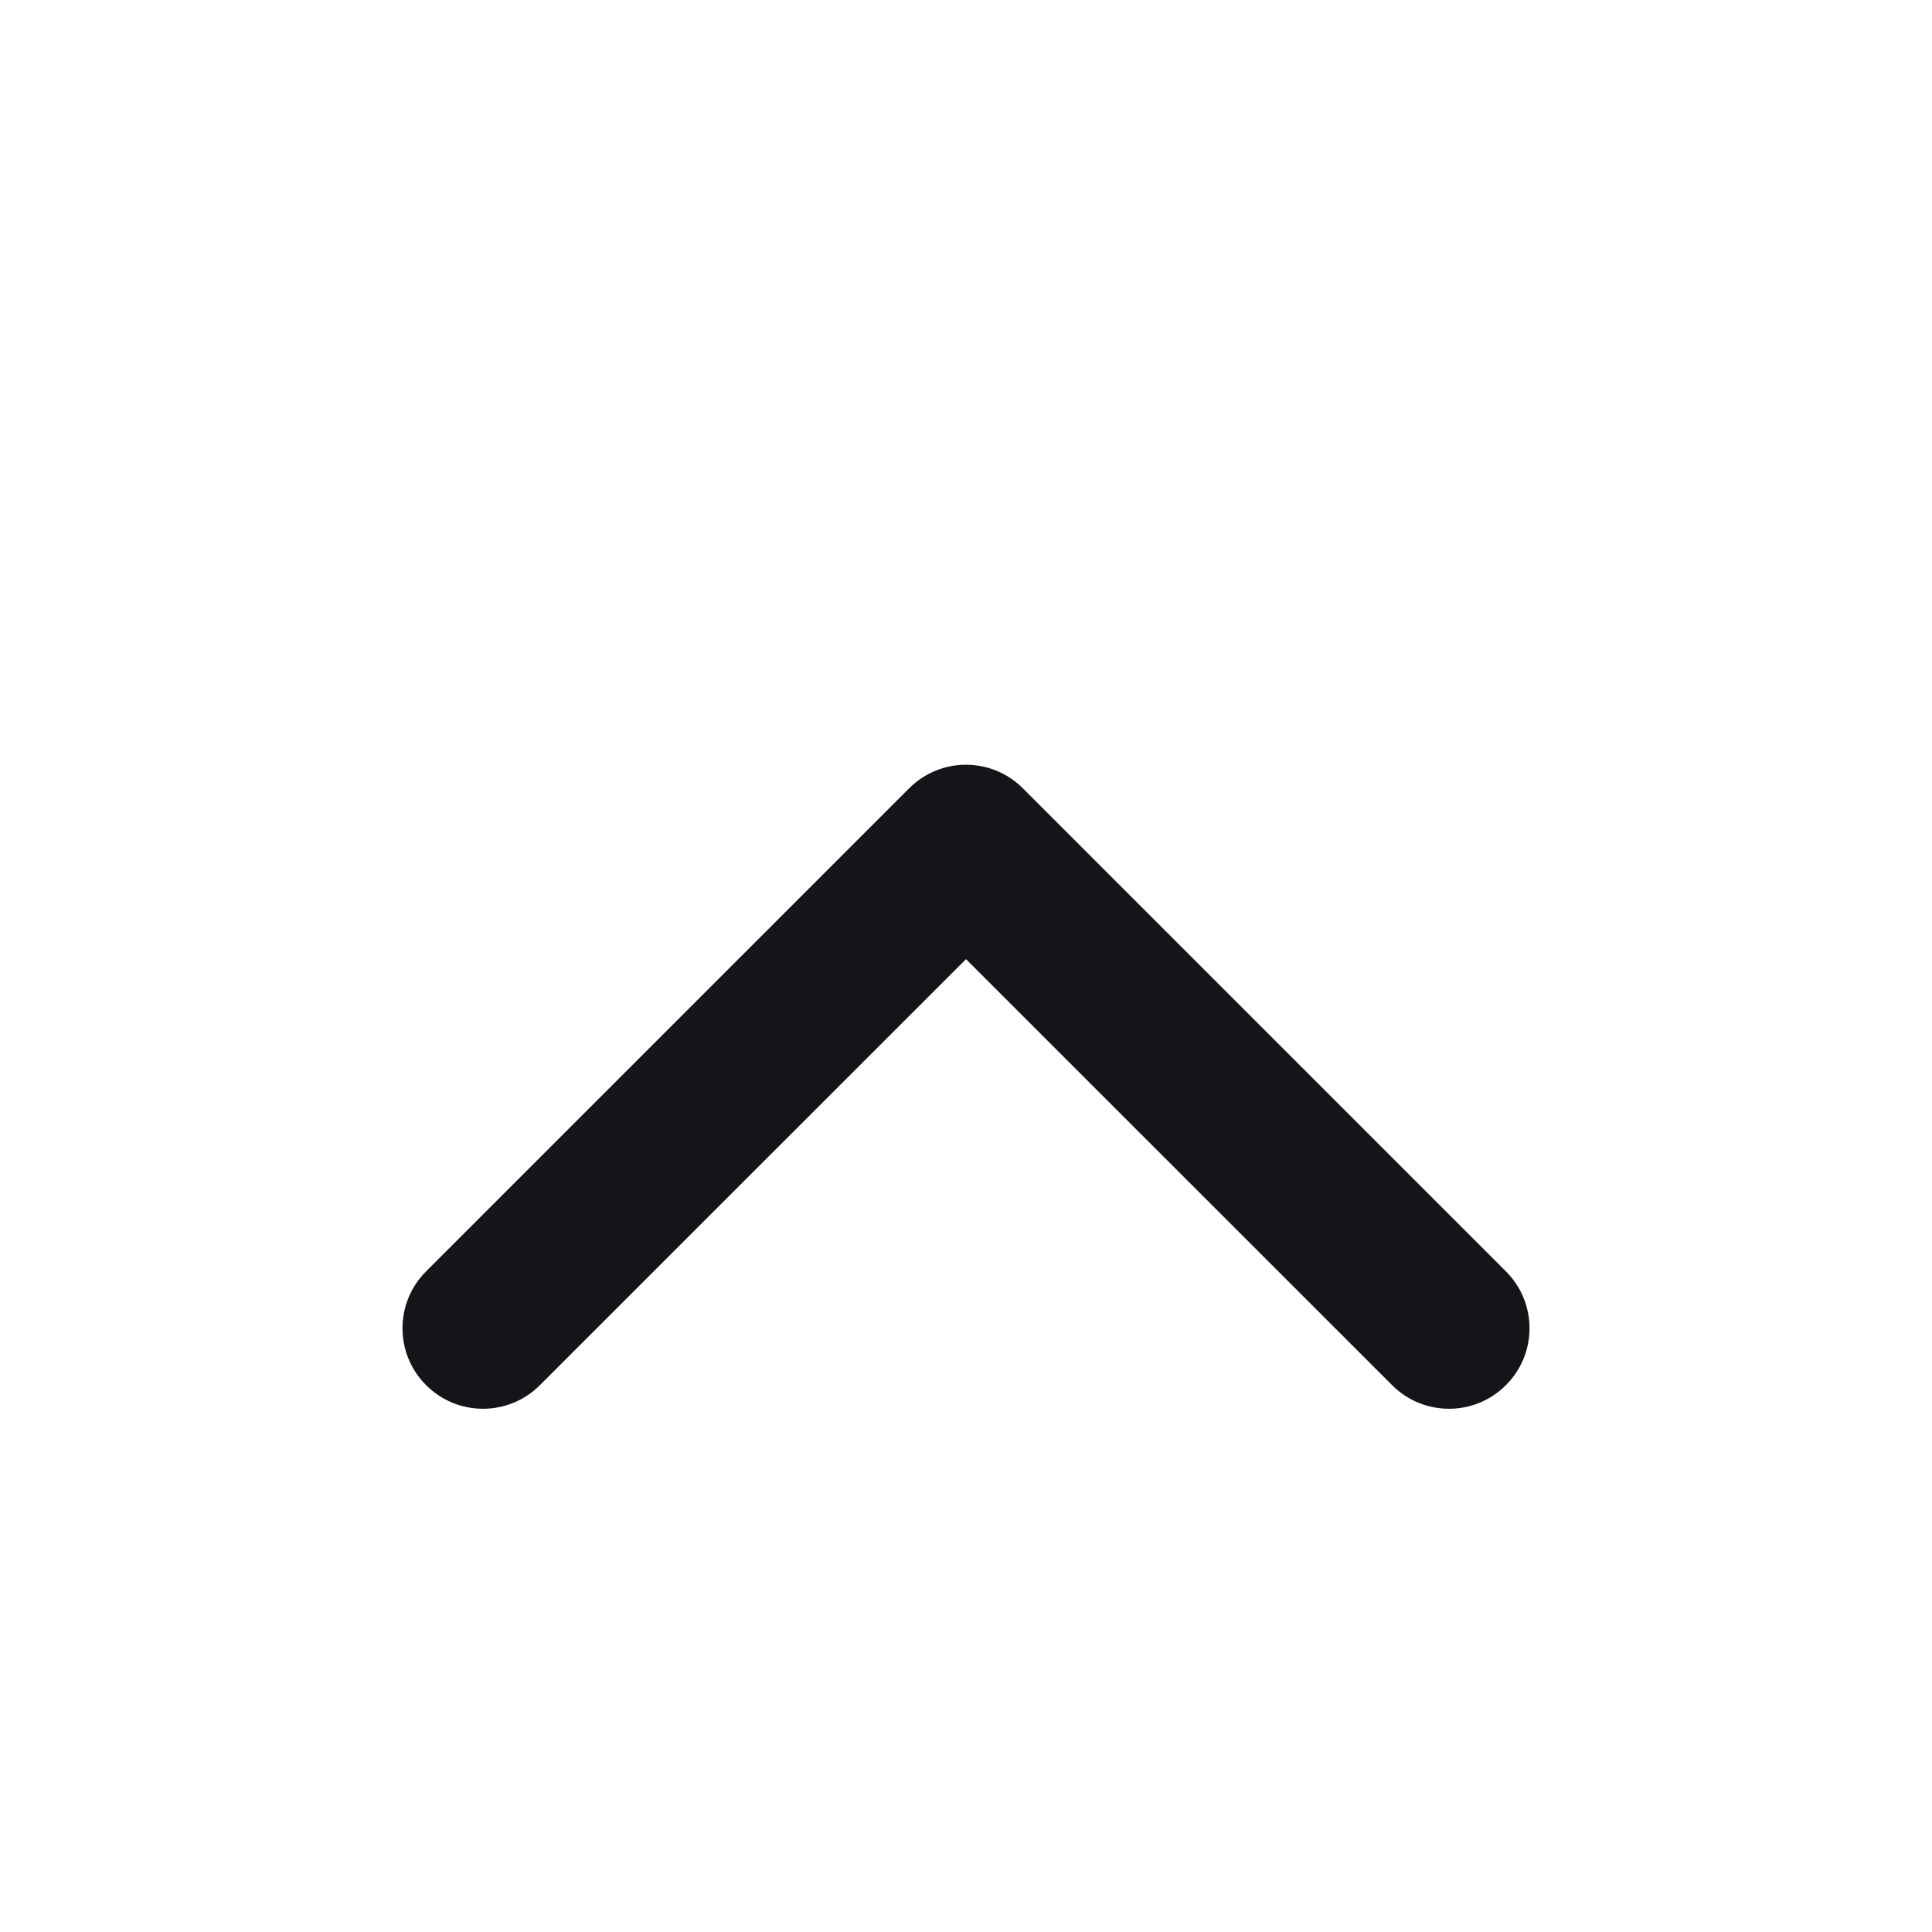 <svg width="20" height="20" viewBox="0 0 20 20" fill="none" xmlns="http://www.w3.org/2000/svg">
<path fill-rule="evenodd" clip-rule="evenodd" d="M4.411 14.339C4.736 14.665 5.264 14.665 5.589 14.339L10 9.929L14.411 14.339C14.736 14.665 15.264 14.665 15.589 14.339C15.915 14.014 15.915 13.486 15.589 13.161L10.589 8.161C10.264 7.835 9.736 7.835 9.411 8.161L4.411 13.161C4.085 13.486 4.085 14.014 4.411 14.339Z" fill="#151419"/>
</svg>
